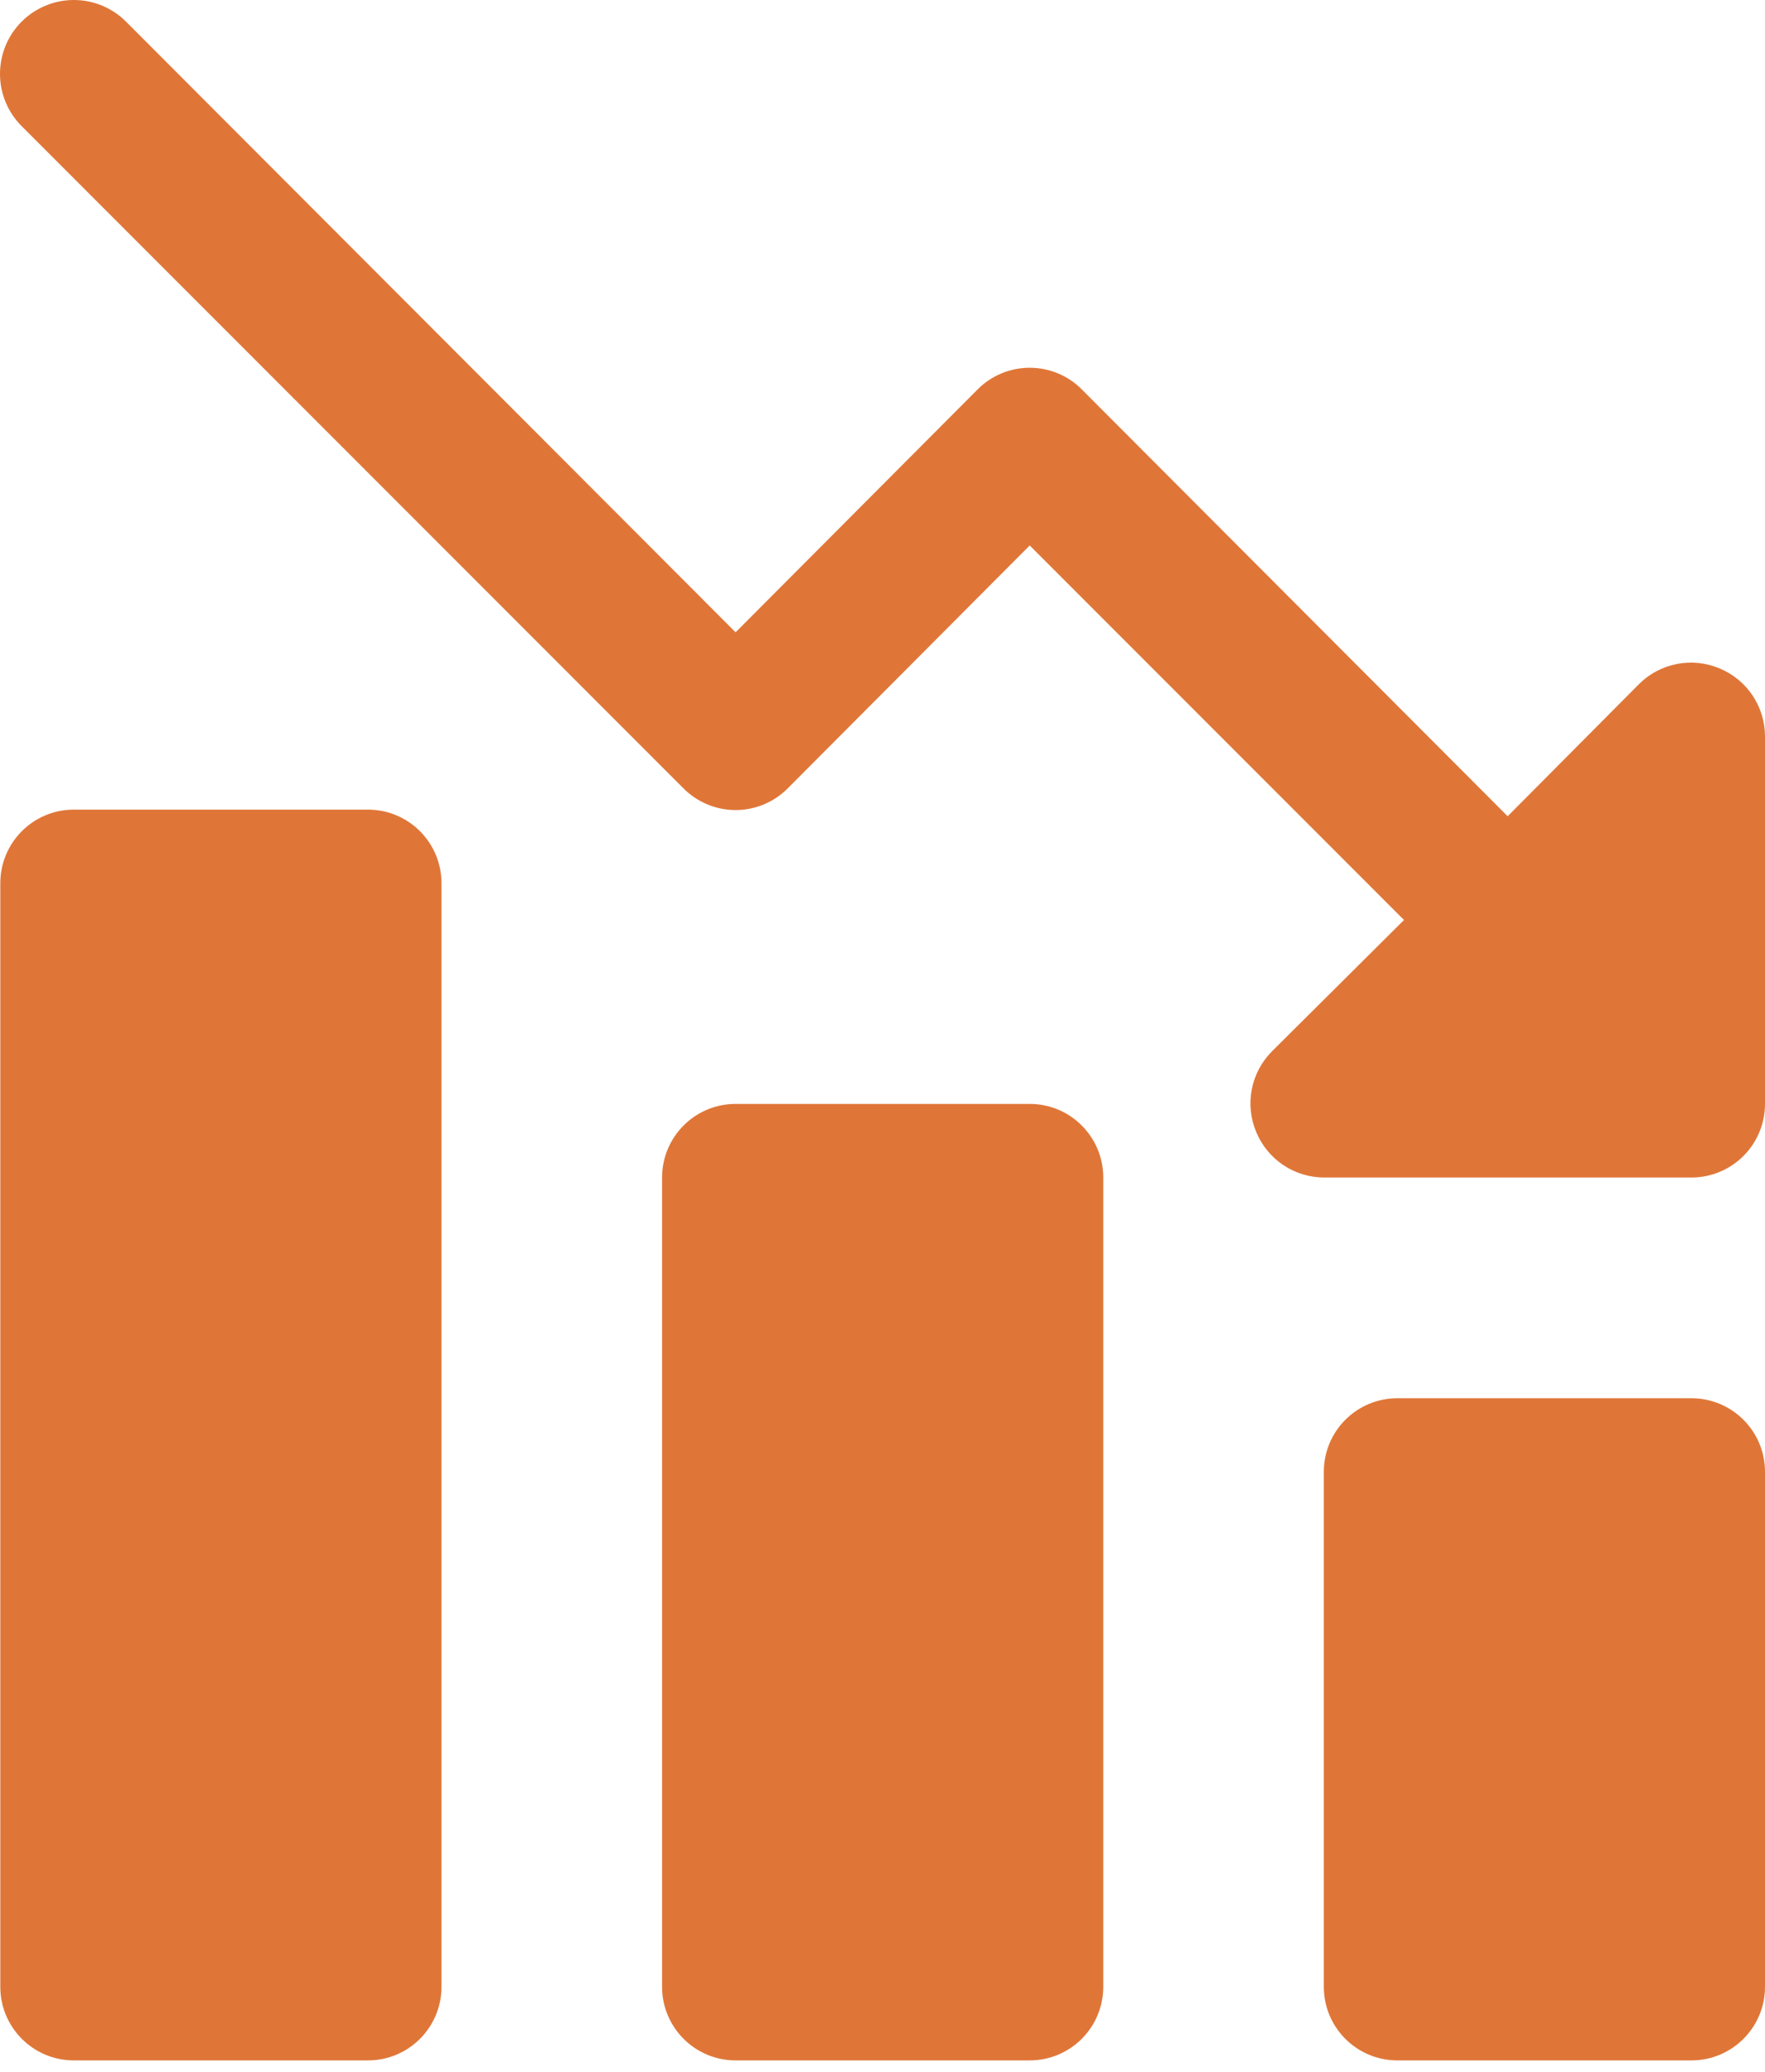 <svg width="52" height="61" viewBox="0 0 52 61" fill="none" xmlns="http://www.w3.org/2000/svg">
<path d="M50.657 19.679C50.262 19.513 49.828 19.468 49.407 19.549C48.987 19.63 48.6 19.833 48.296 20.134L44.418 24.033L31.875 11.469C31.674 11.265 31.434 11.104 31.17 10.994C30.906 10.884 30.623 10.828 30.337 10.828C30.051 10.828 29.768 10.884 29.504 10.994C29.24 11.104 29 11.265 28.799 11.469L21.672 18.617L3.713 0.637C3.511 0.435 3.271 0.275 3.008 0.166C2.744 0.056 2.461 0 2.175 0C1.89 0 1.607 0.056 1.343 0.166C1.079 0.275 0.839 0.435 0.637 0.637C0.229 1.045 0 1.598 0 2.175C0 2.461 0.056 2.744 0.166 3.008C0.275 3.271 0.435 3.511 0.637 3.713L20.134 23.21C20.335 23.413 20.575 23.574 20.839 23.684C21.103 23.794 21.386 23.851 21.672 23.851C21.958 23.851 22.241 23.794 22.505 23.684C22.769 23.574 23.009 23.413 23.21 23.21L30.337 16.061L41.364 27.088L37.464 30.965C37.164 31.27 36.96 31.657 36.879 32.077C36.798 32.497 36.843 32.932 37.009 33.327C37.172 33.722 37.448 34.061 37.802 34.3C38.157 34.539 38.575 34.667 39.002 34.67H49.834C50.408 34.67 50.959 34.441 51.365 34.035C51.772 33.629 52 33.078 52 32.503V21.672C51.998 21.244 51.869 20.827 51.63 20.472C51.391 20.117 51.053 19.841 50.657 19.679Z" fill="#DF7638"/>
<path d="M49.833 41.169H41.168C39.972 41.169 39.002 42.138 39.002 43.335V58.499C39.002 59.695 39.972 60.665 41.168 60.665H49.833C51.03 60.665 52 59.695 52 58.499V43.335C52 42.138 51.03 41.169 49.833 41.169Z" fill="#DF7638"/>
<path d="M30.337 32.503H21.672C20.476 32.503 19.506 33.473 19.506 34.67V58.499C19.506 59.695 20.476 60.665 21.672 60.665H30.337C31.534 60.665 32.504 59.695 32.504 58.499V34.67C32.504 33.473 31.534 32.503 30.337 32.503Z" fill="#DF7638"/>
<path d="M10.84 23.838H2.175C0.979 23.838 0.009 24.808 0.009 26.004V58.499C0.009 59.695 0.979 60.665 2.175 60.665H10.84C12.037 60.665 13.007 59.695 13.007 58.499V26.004C13.007 24.808 12.037 23.838 10.84 23.838Z" fill="#DF7638"/>
</svg>